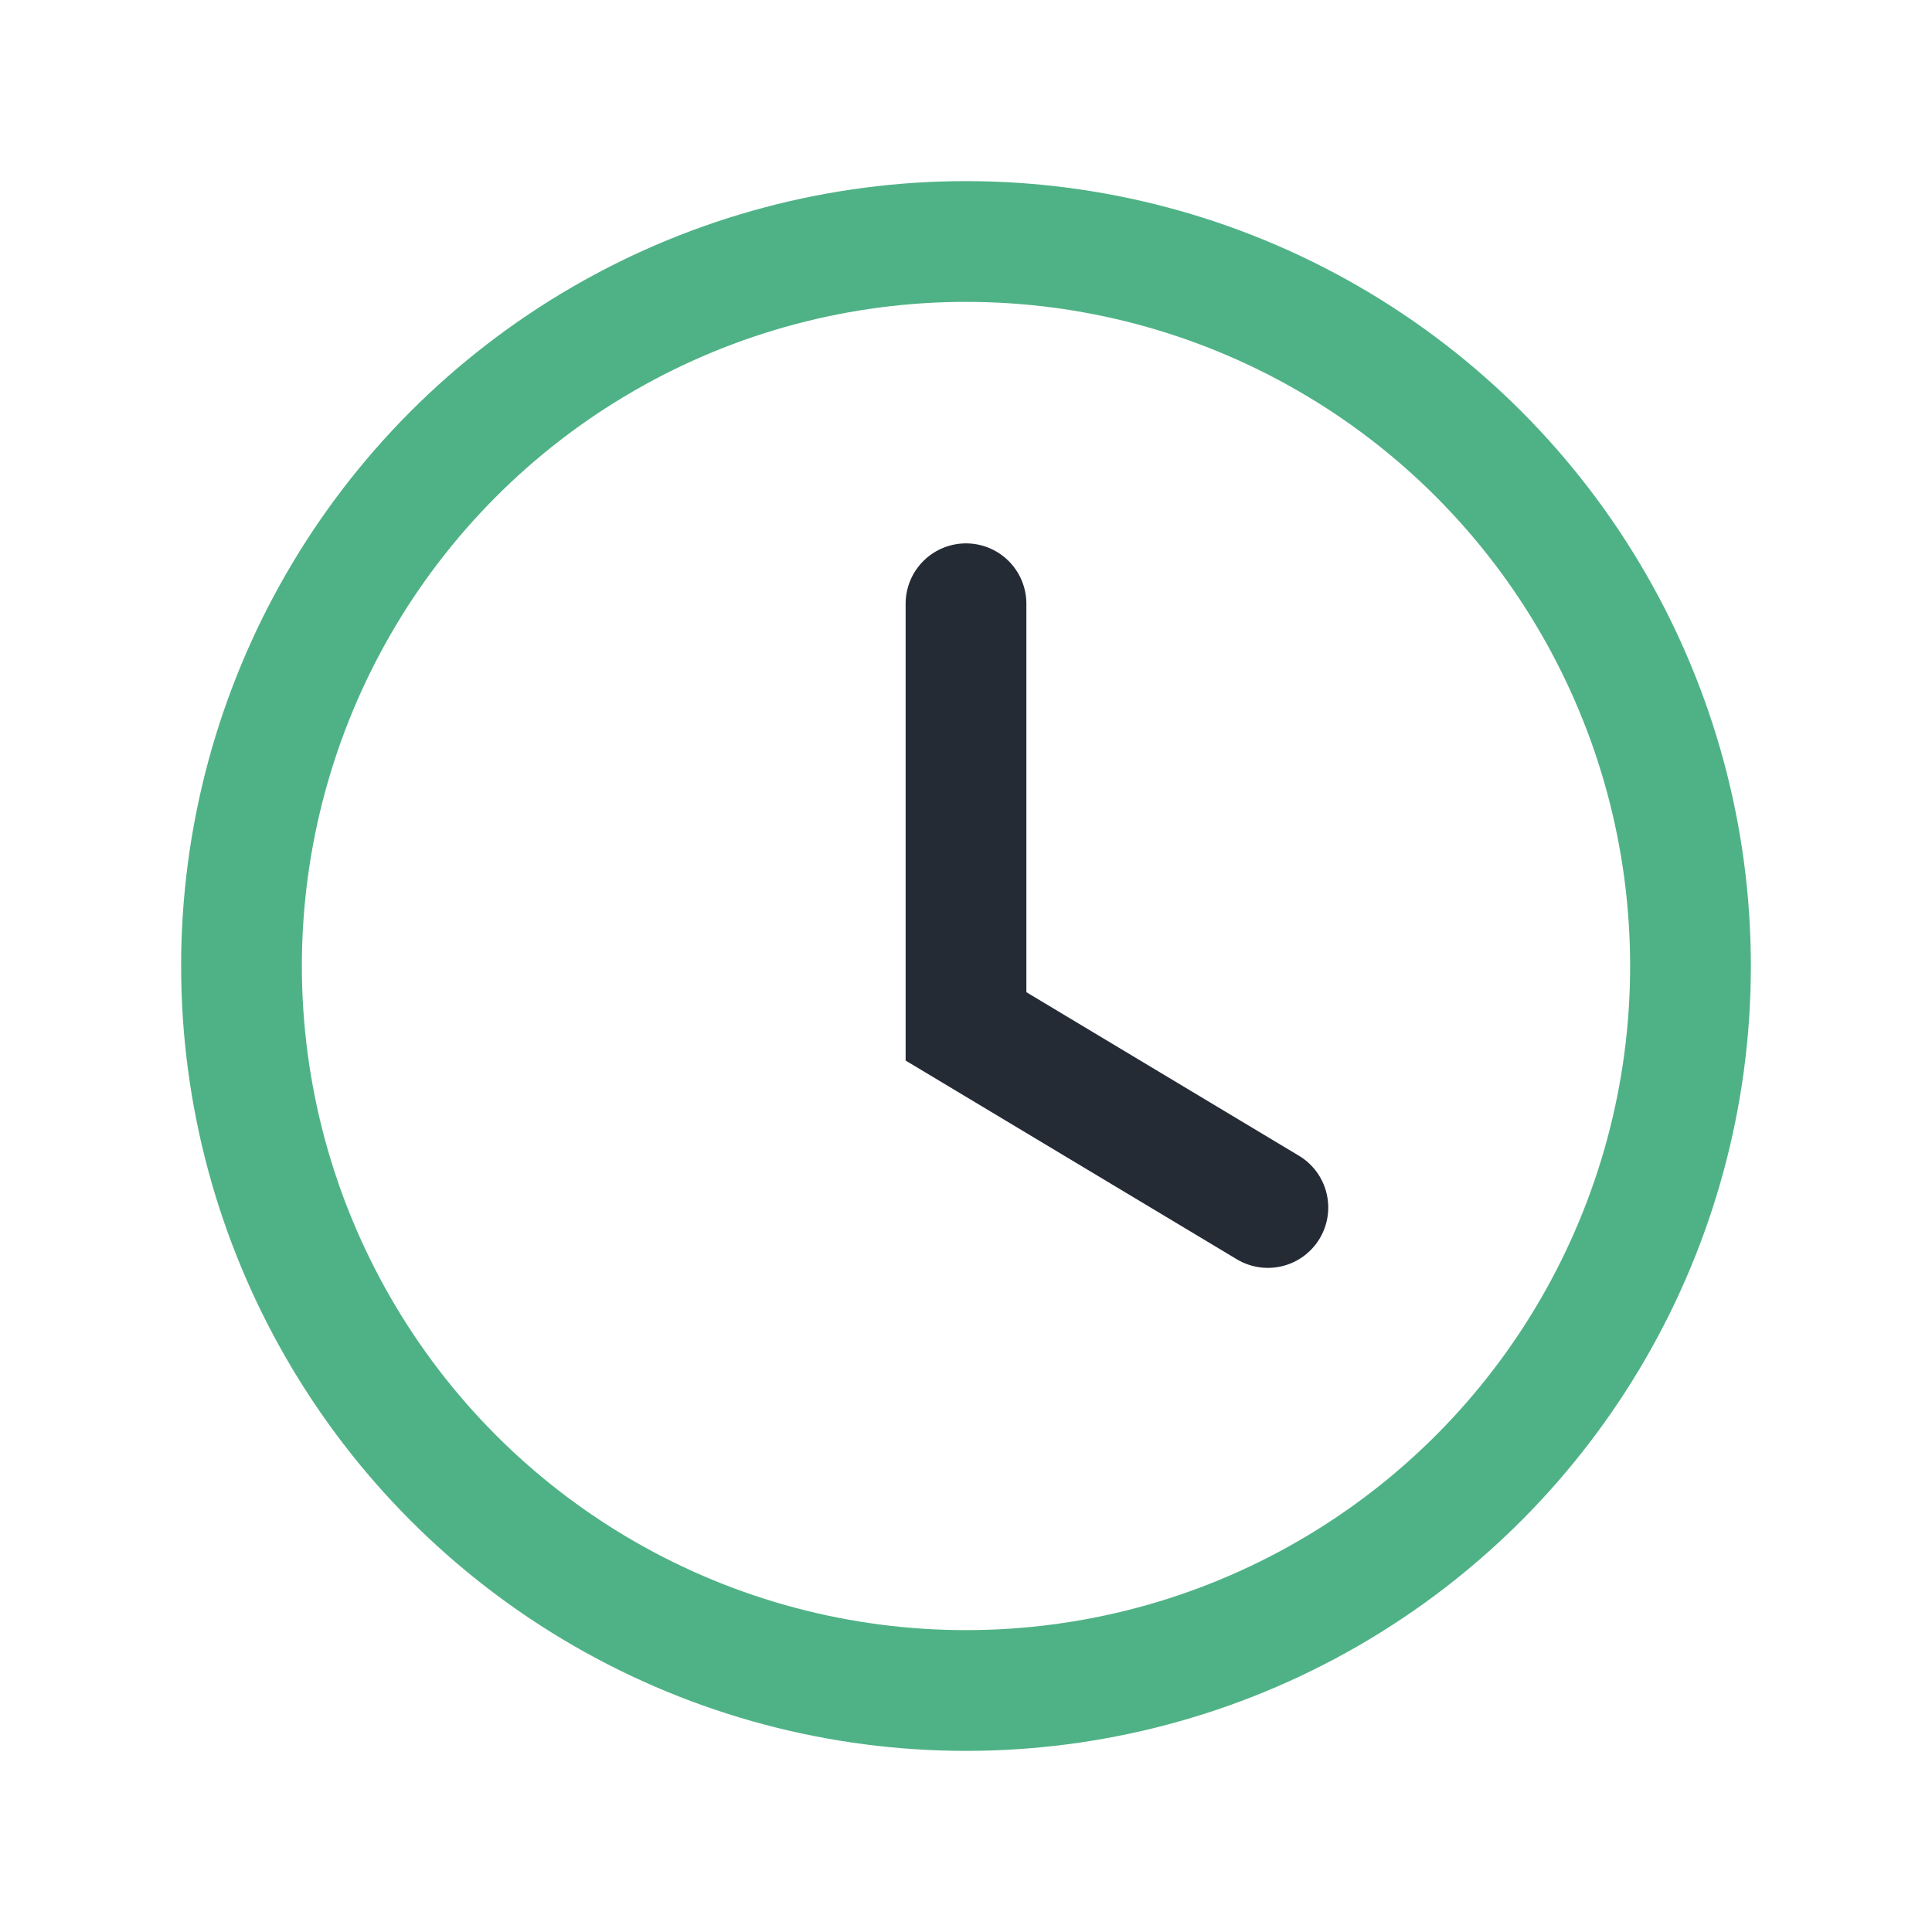 <?xml version="1.0" encoding="UTF-8"?>
<svg xmlns="http://www.w3.org/2000/svg" width="32" height="32" viewBox="0 0 32 32"><circle cx="16" cy="16" r="12" fill="none" stroke="#4FB286" stroke-width="2"/><path d="M16 10v7l5 3" fill="none" stroke="#242B35" stroke-width="2" stroke-linecap="round"/></svg>